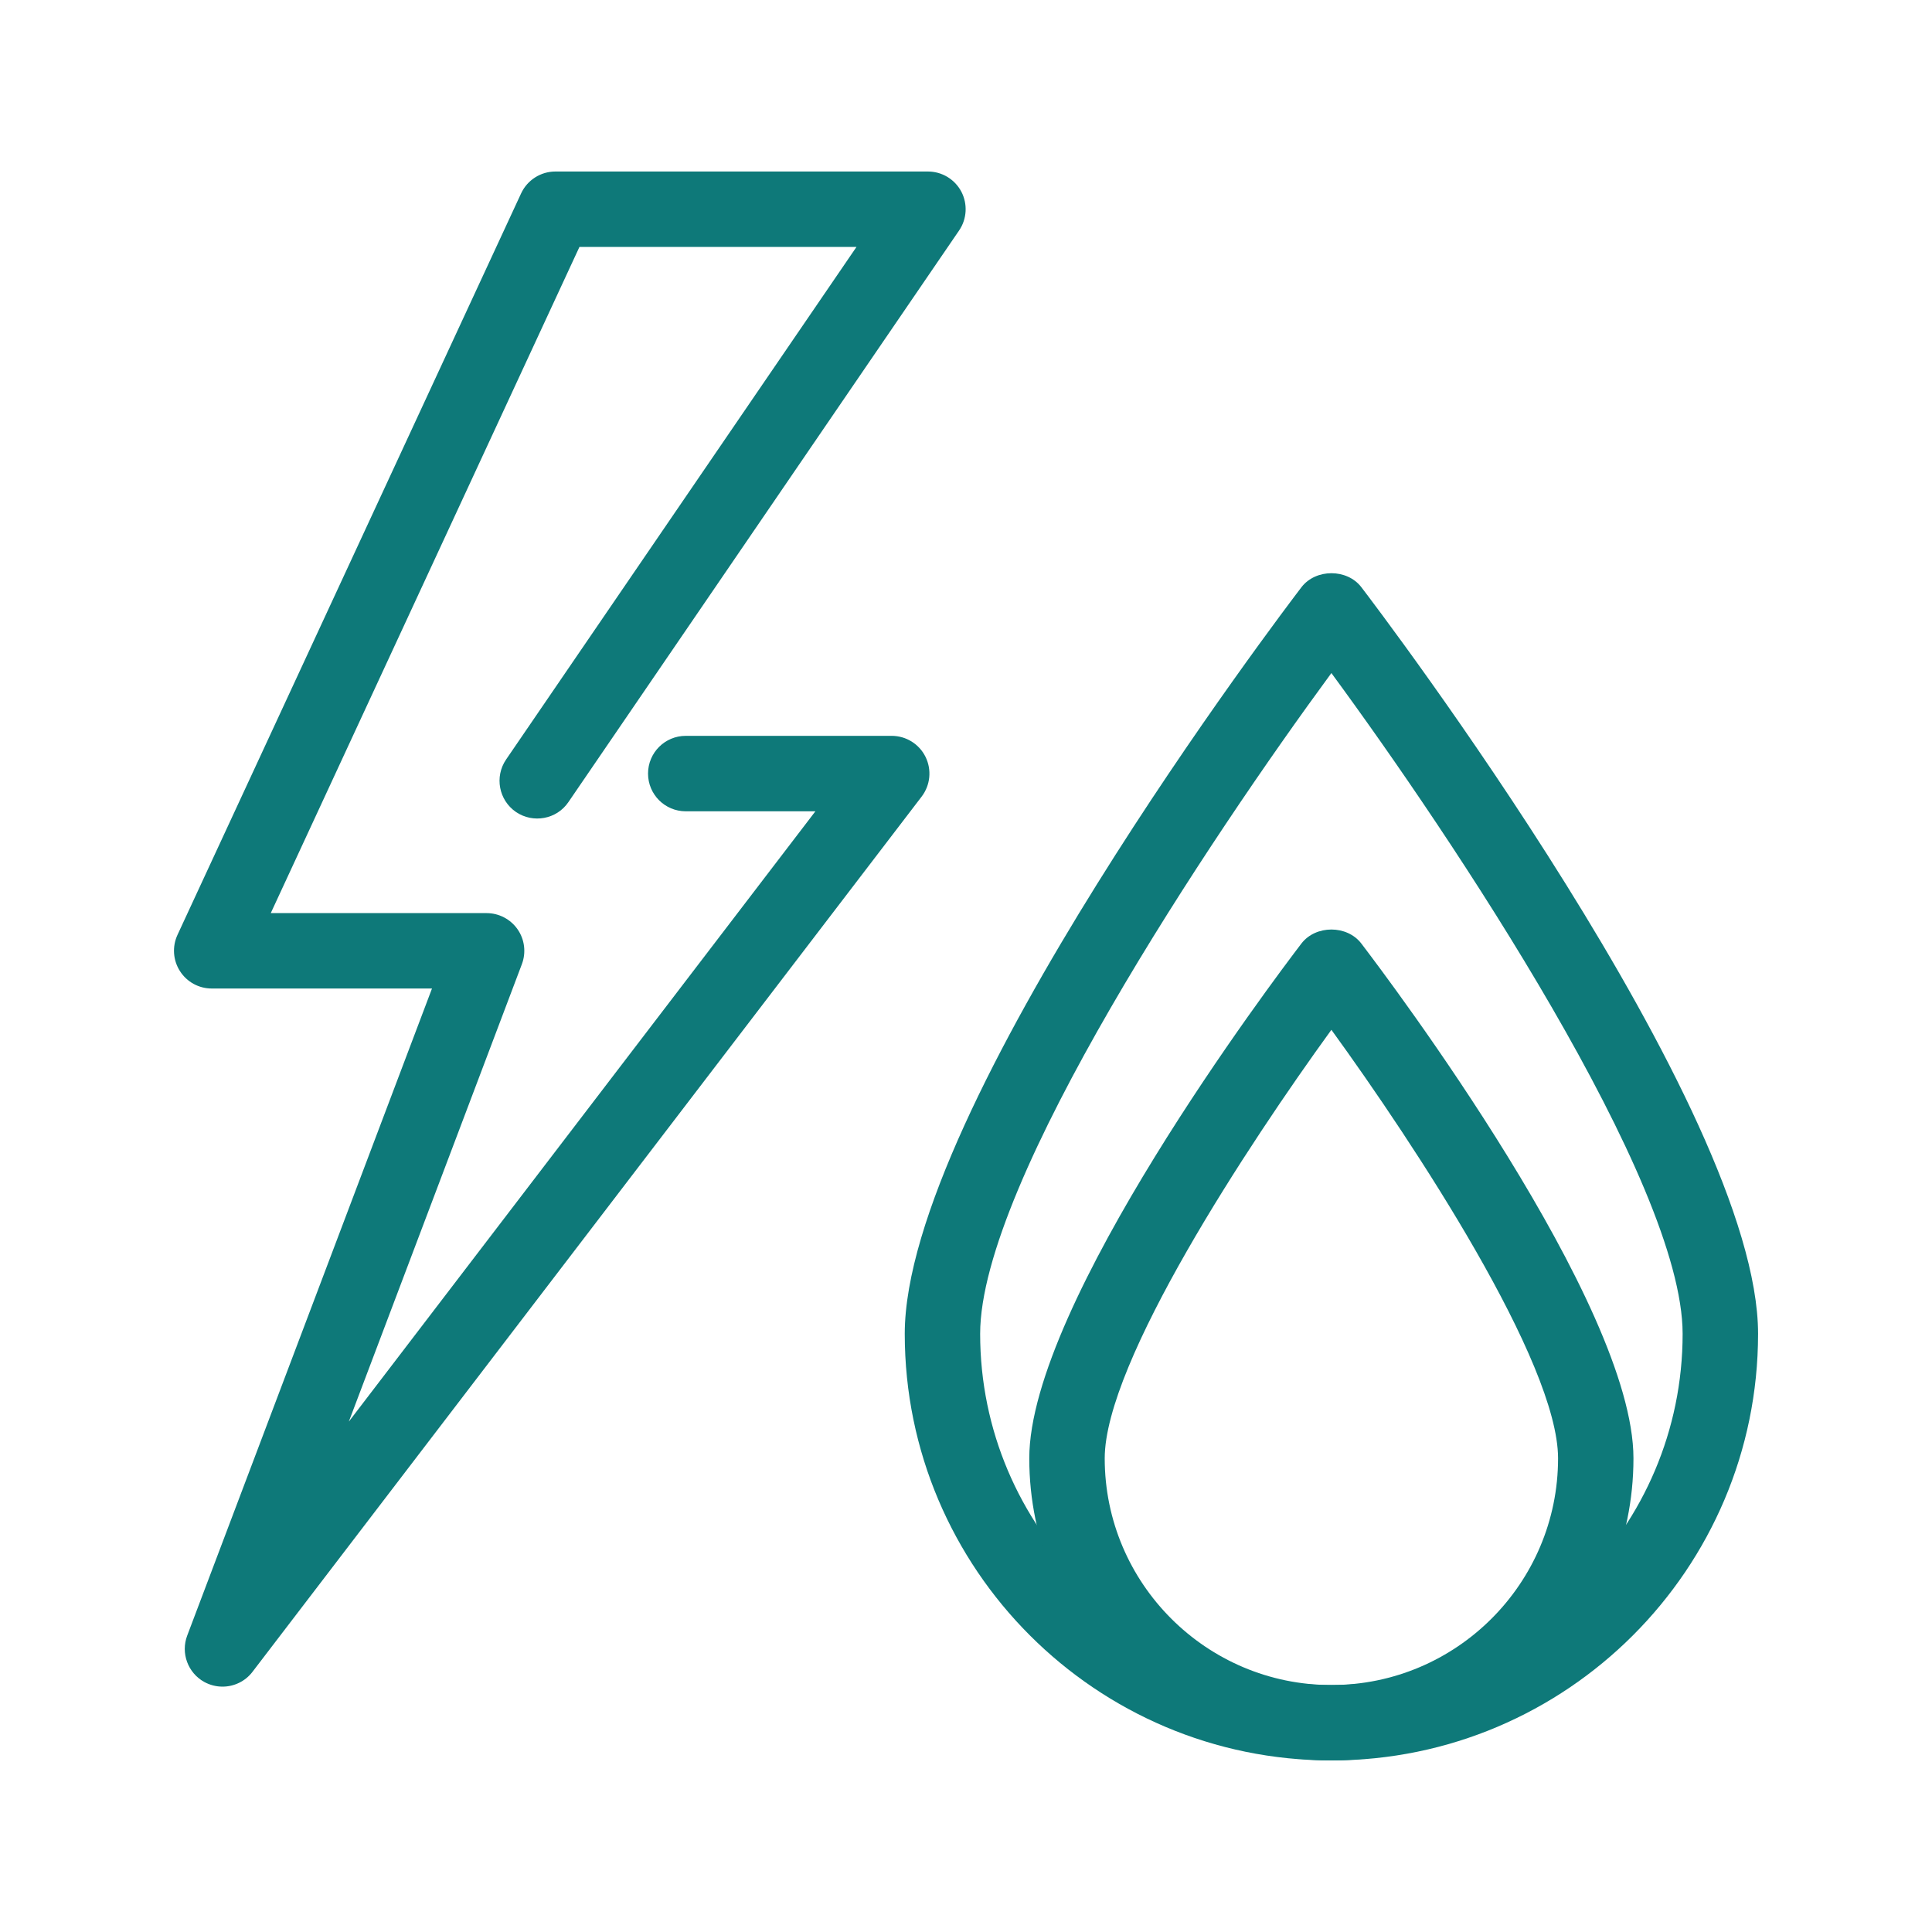 <?xml version="1.0" encoding="utf-8"?>
<!-- Generator: Adobe Illustrator 28.2.0, SVG Export Plug-In . SVG Version: 6.00 Build 0)  -->
<svg version="1.1" xmlns="http://www.w3.org/2000/svg" xmlns:xlink="http://www.w3.org/1999/xlink" x="0px" y="0px"
	 viewBox="0 0 40 40" style="enable-background:new 0 0 40 40;" xml:space="preserve">
<style type="text/css">
	.st0{fill:#FFFFFF;}
	.st1{fill:#000069;}
	.st2{fill:#0391DF;}
	.st3{fill:#0DD3B6;}
	.st4{fill:#FCBA00;}
	.st5{fill:#6A2DC1;}
	.st6{fill:#F42A5F;}
	.st7{fill:none;}
	.st8{opacity:0.8;}
	.st9{fill:#575770;}
	.st10{fill:#50E6C8;}
	.st11{fill:#500FA0;}
	.st12{clip-path:url(#SVGID_00000039821124835675496070000002757627654983809158_);}
	.st13{fill:#00A596;}
	.st14{fill:#003232;}
	.st15{fill:#E6E6E6;}
	.st16{fill:#C8144B;}
	.st17{opacity:0.43;fill:#F42A5F;}
	.st18{opacity:0.1;fill:#000046;}
	.st19{fill:#AAEBFF;}
	.st20{fill:#BEBEBE;}
	.st21{fill:#C3C3D1;}
	.st22{opacity:0.95;}
	.st23{fill:#E1D7FF;}
	.st24{fill-rule:evenodd;clip-rule:evenodd;fill:none;stroke:#000069;stroke-linejoin:round;stroke-miterlimit:10;}
	.st25{fill:#FFFFFF;stroke:#394553;stroke-linejoin:round;stroke-miterlimit:10;}
	.st26{fill:none;stroke:#394553;stroke-linejoin:round;stroke-miterlimit:10;}
	.st27{fill:#6A2DC3;}
	.st28{fill-rule:evenodd;clip-rule:evenodd;fill:#2D0069;}
	.st29{fill-rule:evenodd;clip-rule:evenodd;fill:#2D0069;stroke:#50E6C8;stroke-width:0.5;stroke-miterlimit:10;}
	.st30{fill:#2D0069;}
	.st31{fill:#000046;}
	.st32{fill:#910032;}
	.st33{clip-path:url(#SVGID_00000082354734778663501960000004218817940547616935_);fill:#000046;}
	.st34{fill:#FFFFFF;stroke:#FCBA00;stroke-miterlimit:10;}
	.st35{fill:none;stroke:#0878C2;stroke-width:2.5;stroke-linecap:round;stroke-linejoin:round;stroke-miterlimit:10;}
	.st36{fill:#0878C2;}
	.st37{fill-rule:evenodd;clip-rule:evenodd;fill:#0878C2;}
	.st38{fill:#BE4B00;}
	.st39{fill:#5F001E;}
	.st40{fill:#0050C8;}
	.st41{fill:#50B9F0;}
	.st42{fill-rule:evenodd;clip-rule:evenodd;fill:#000069;}
	.st43{fill:#C4DDF9;}
	.st44{fill-rule:evenodd;clip-rule:evenodd;fill:#000069;stroke:#50B9F0;stroke-width:0.5;stroke-miterlimit:10;}
	.st45{fill:#0E7979;}
	.st46{fill-rule:evenodd;clip-rule:evenodd;fill:#F42A5F;}
	.st47{fill:#0E7979;stroke:#0E7979;stroke-width:0.5;stroke-miterlimit:10;}
</style>
<g id="Calque_5">
</g>
<g id="Calque_1">
</g>
<g id="rouge">
</g>
<g id="jaune">
</g>
<g id="vert">
	<g>
		<path class="st45" d="M4.607,34.92c-0.13,0-0.259-0.032-0.38-0.098
			c-0.339-0.189-0.488-0.598-0.351-0.959l5.068-13.397H4.383
			c-0.267,0-0.514-0.136-0.657-0.36c-0.145-0.226-0.163-0.508-0.052-0.749
			l7.115-15.353c0.128-0.276,0.406-0.453,0.709-0.453h7.714
			c0.29,0,0.555,0.16,0.691,0.416c0.134,0.256,0.117,0.566-0.046,0.805
			l-8.089,11.835c-0.242,0.357-0.732,0.445-1.086,0.204
			c-0.355-0.244-0.447-0.729-0.204-1.086l7.255-10.613h-5.736L5.606,18.905h4.469
			c0.256,0,0.497,0.127,0.642,0.337c0.146,0.21,0.178,0.48,0.088,0.72
			l-3.583,9.471l9.66-12.636h-2.684c-0.432,0-0.781-0.349-0.781-0.781
			c0-0.432,0.349-0.781,0.781-0.781h4.264c0.297,0,0.569,0.169,0.7,0.435
			c0.131,0.267,0.101,0.584-0.079,0.821l-13.856,18.123
			C5.075,34.813,4.843,34.92,4.607,34.92z"/>
		<path class="st45" d="M27.565,36.448c-4.871,0-8.833-3.962-8.833-8.833
			c0-4.659,7.877-15.018,8.213-15.457c0.296-0.387,0.946-0.387,1.241,0
			c0.336,0.439,8.213,10.798,8.213,15.457
			C36.398,32.486,32.436,36.448,27.565,36.448z M27.565,13.935
			c-2.489,3.386-7.272,10.537-7.272,13.68c0,4.01,3.262,7.272,7.272,7.272
			s7.272-3.262,7.272-7.272C34.836,24.472,30.054,17.32,27.565,13.935z"/>
		<path class="st45" d="M27.565,36.448c-3.448,0-6.255-2.806-6.255-6.255
			c0-3.195,5.057-9.903,5.634-10.658c0.296-0.387,0.946-0.387,1.241,0
			c0.576,0.755,5.634,7.462,5.634,10.658C33.819,33.642,31.013,36.448,27.565,36.448z
			 M27.565,21.321c-1.719,2.37-4.693,6.883-4.693,8.873
			c0,2.588,2.105,4.693,4.693,4.693s4.693-2.105,4.693-4.693
			C32.258,28.204,29.284,23.691,27.565,21.321z"/>
	</g>
</g>
<g id="Calque_6">
</g>
</svg>
